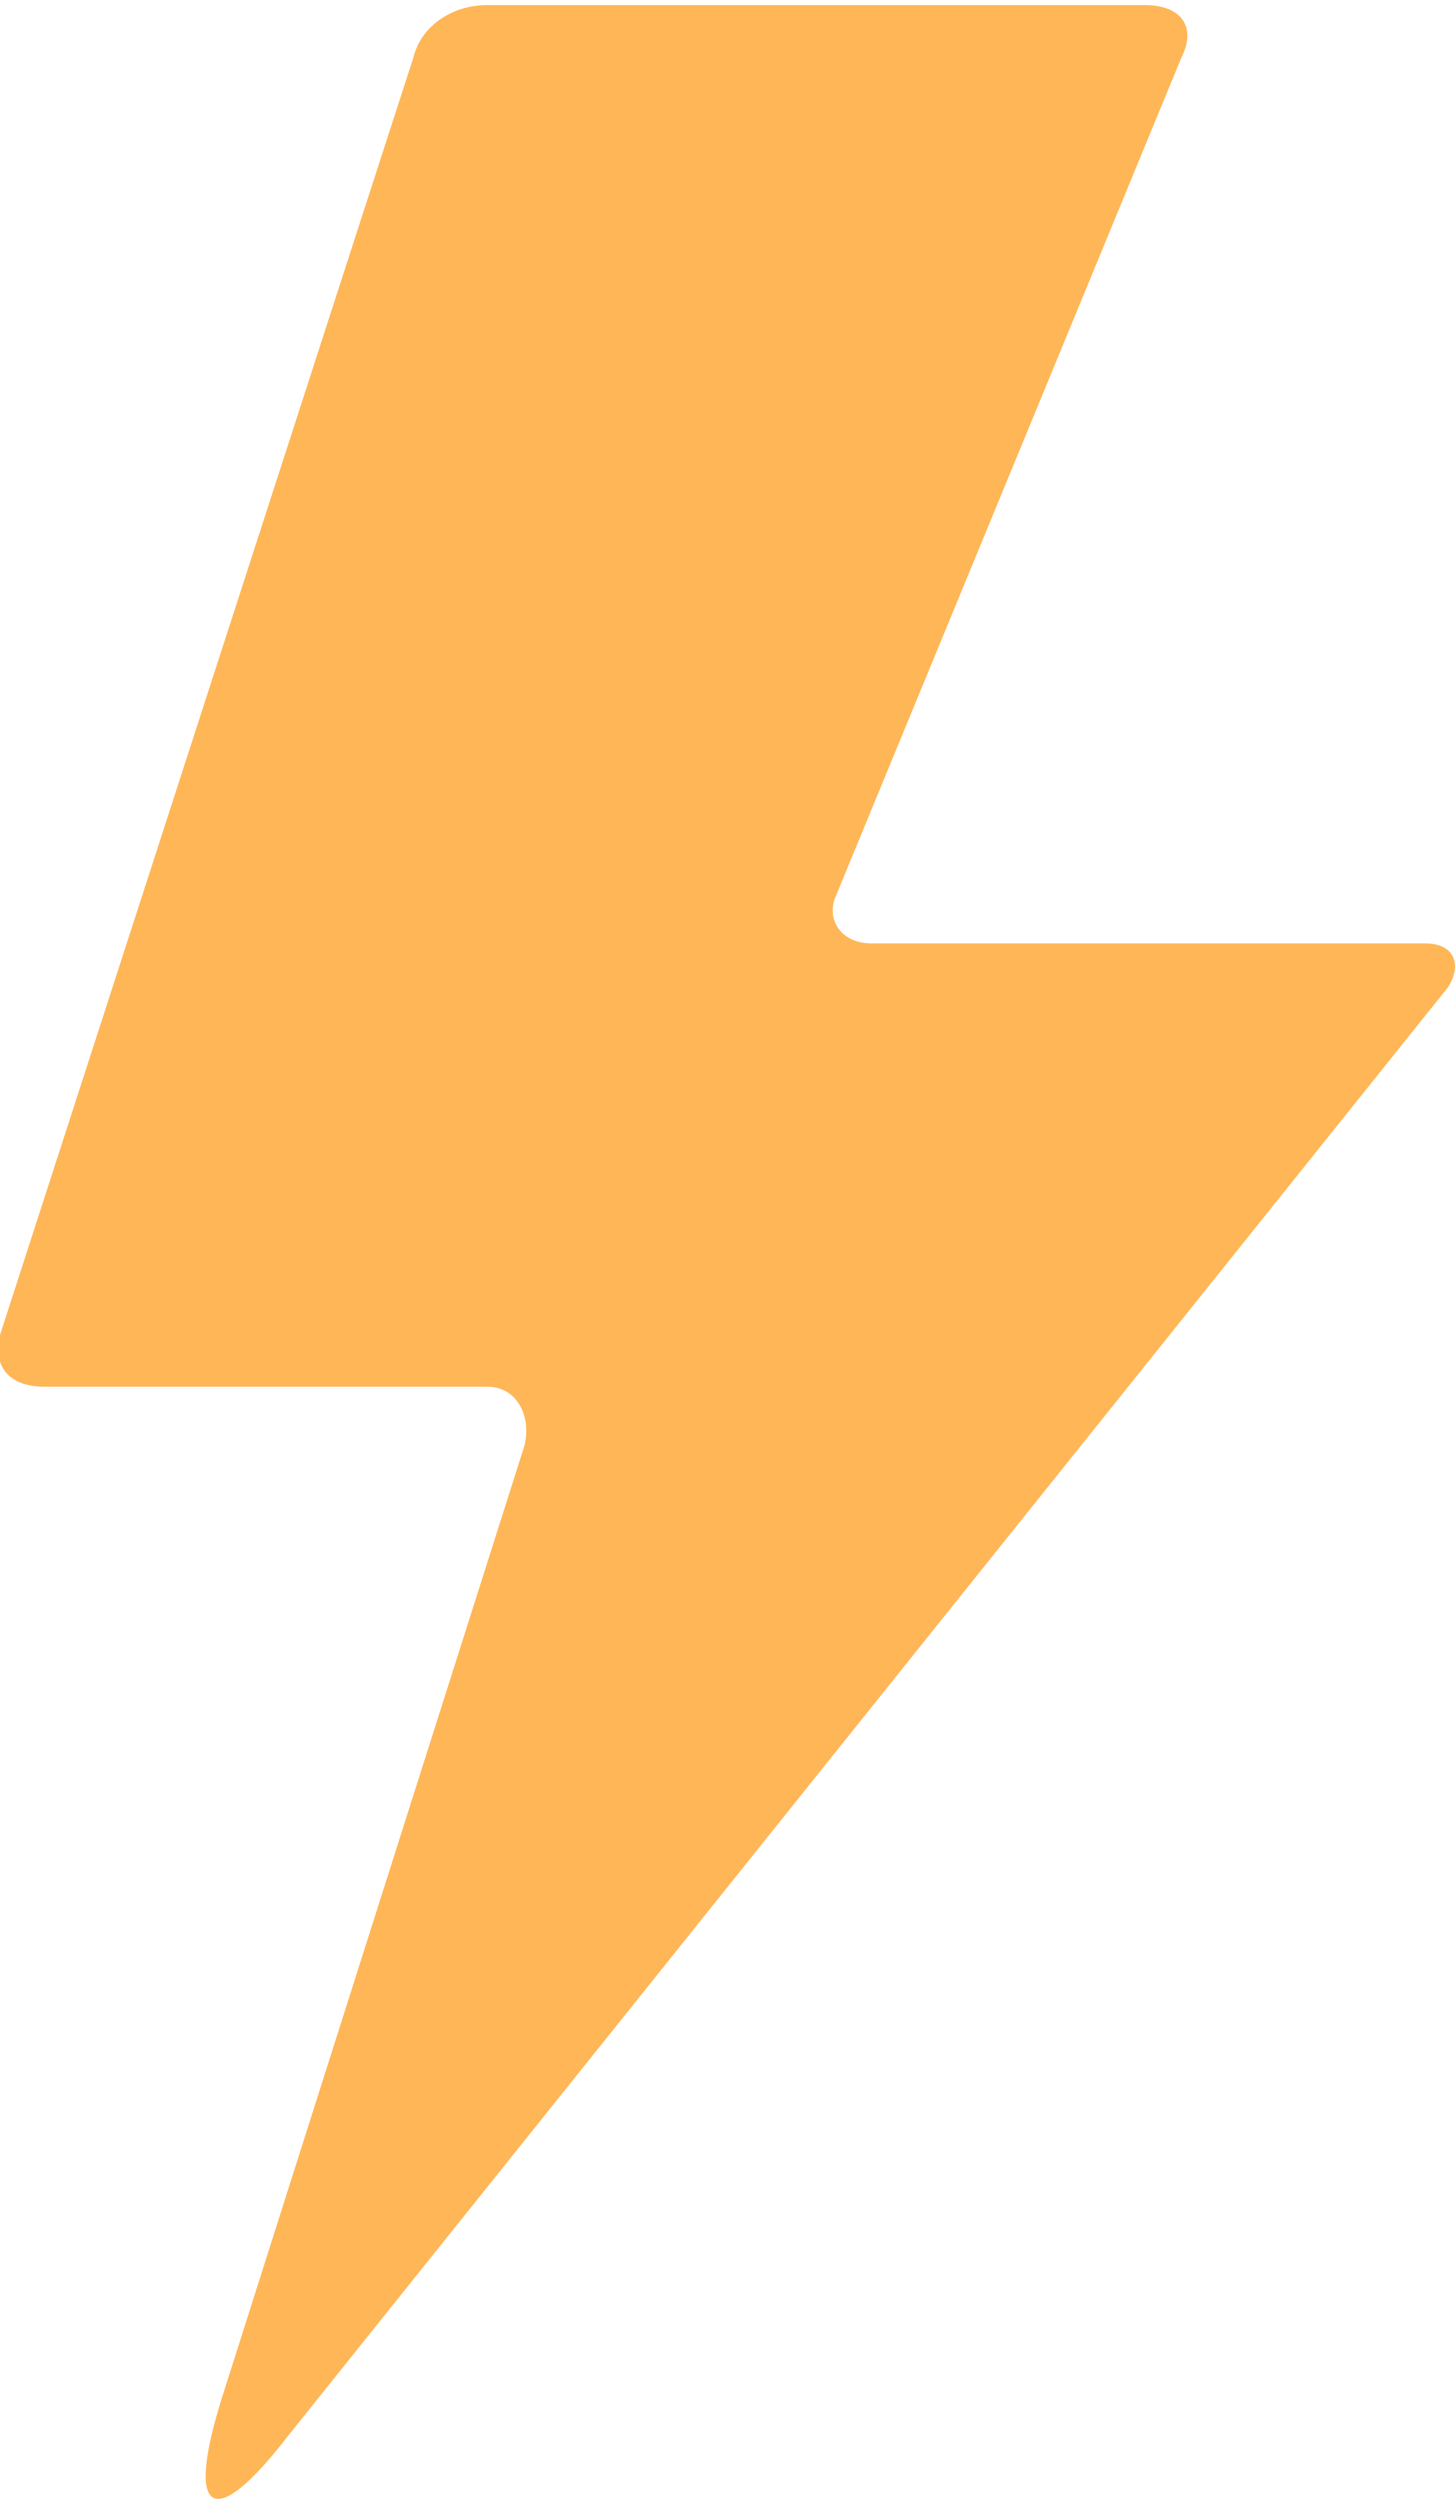 <?xml version="1.0" encoding="UTF-8"?>
<!DOCTYPE svg PUBLIC "-//W3C//DTD SVG 1.1//EN" "http://www.w3.org/Graphics/SVG/1.1/DTD/svg11.dtd">
<!-- Creator: CorelDRAW 2020 (64-Bit) -->
<svg xmlns="http://www.w3.org/2000/svg" xml:space="preserve" width="85px" height="146px" version="1.1" style="shape-rendering:geometricPrecision; text-rendering:geometricPrecision; image-rendering:optimizeQuality; fill-rule:evenodd; clip-rule:evenodd"
viewBox="0 0 19700 33700"
 xmlns:xlink="http://www.w3.org/1999/xlink"
 xmlns:xodm="http://www.corel.com/coreldraw/odm/2003">
 <defs>
  <style type="text/css">
   <![CDATA[
    .fil0 {fill:#FFB657}
   ]]>
  </style>
 </defs>
 <g id="Слой_x0020_1">
  <path class="fil0" d="M5600 700c100,-400 500,-700 1000,-700l8900 0c500,0 700,300 500,700l-4700 11400c-100,300 100,600 500,600l7500 0c400,0 500,300 300,600l-15700 19600c-1000,1300 -1400,1100 -900,-500l4100 -12900c100,-400 -100,-800 -500,-800l-6000 0c-500,0 -700,-300 -600,-700l5600 -17300z"/>
 </g>
</svg>
